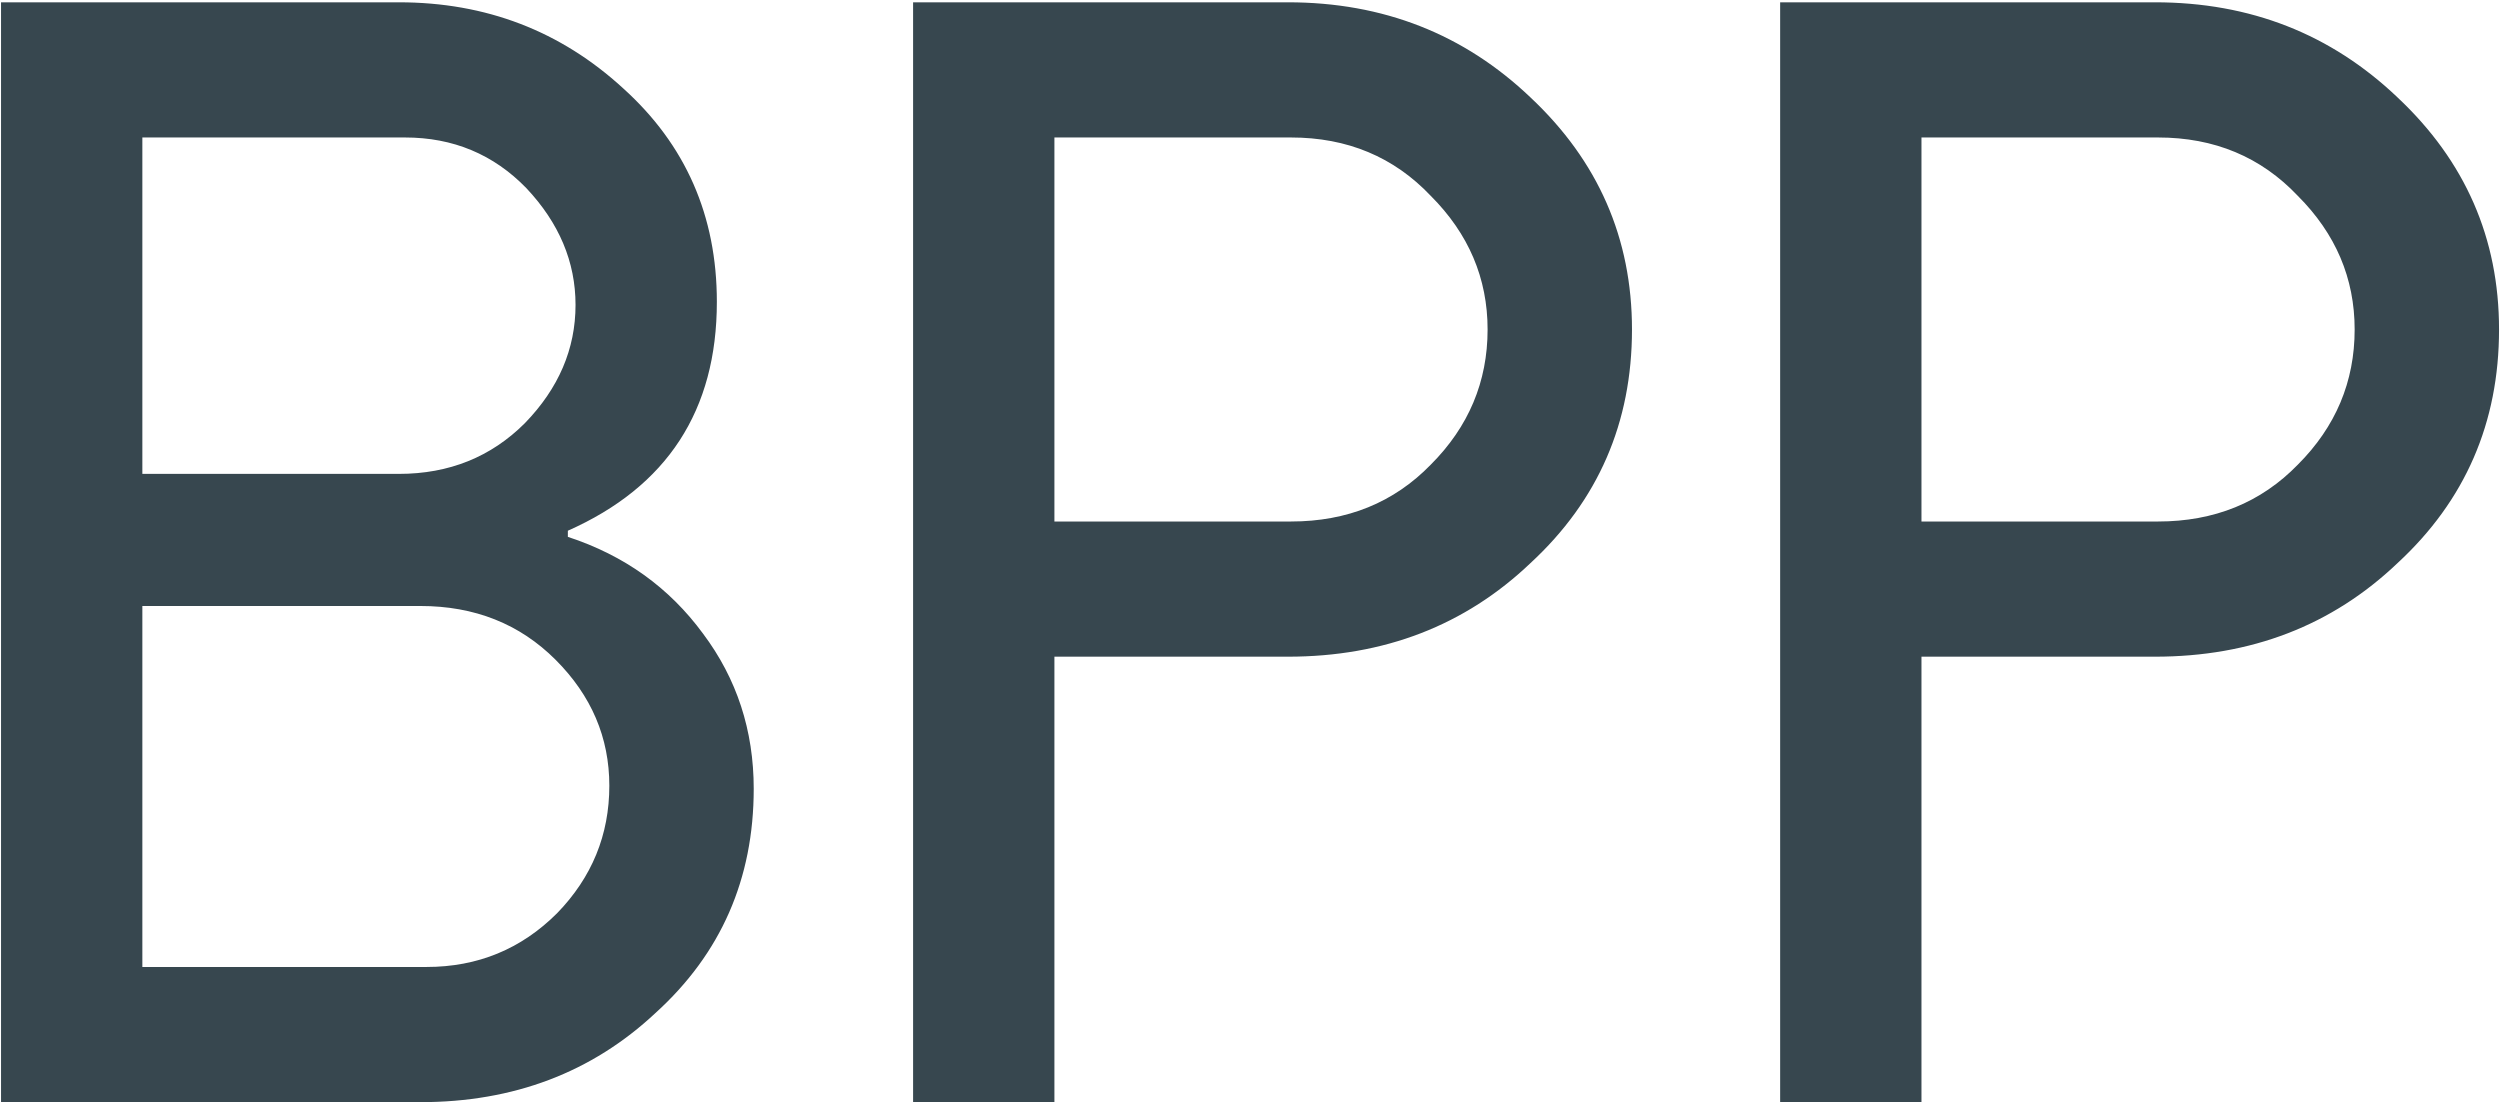 <svg width="651" height="287" viewBox="0 0 651 287" fill="none" xmlns="http://www.w3.org/2000/svg">
<path d="M0.269 287V0.6H103.869C126.535 0.6 146.002 8.067 162.269 23C178.535 37.667 186.669 56.2 186.669 78.6C186.669 106.867 173.735 126.733 147.869 138.2V139.8C162.535 144.6 174.269 153 183.069 165C191.869 176.733 196.269 190.2 196.269 205.4C196.269 228.867 187.735 248.333 170.669 263.8C154.135 279.267 133.735 287 109.469 287H0.269ZM37.069 35.8V123.4H103.869C116.935 123.4 127.869 119 136.669 110.2C145.469 101.133 149.869 90.867 149.869 79.4C149.869 68.2 145.602 58.067 137.069 49C128.535 40.2 118.002 35.8 105.469 35.8H37.069ZM37.069 157.8V251.8H111.069C124.402 251.8 135.735 247.133 145.069 237.8C154.135 228.467 158.669 217.4 158.669 204.6C158.669 192.067 154.002 181.133 144.669 171.8C135.335 162.467 123.602 157.8 109.469 157.8H37.069ZM274.569 171V287H237.769V0.6H335.369C360.169 0.6 381.235 8.867 398.569 25.4C416.169 41.933 424.969 62.067 424.969 85.8C424.969 110.067 416.169 130.333 398.569 146.6C381.502 162.867 360.435 171 335.369 171H274.569ZM274.569 35.8V135.8H336.169C350.835 135.8 362.969 130.867 372.569 121C382.435 111.133 387.369 99.4 387.369 85.8C387.369 72.467 382.435 60.867 372.569 51C362.969 40.867 350.835 35.8 336.169 35.8H274.569ZM500.35 171V287H463.55V0.6H561.15C585.95 0.6 607.017 8.867 624.35 25.4C641.95 41.933 650.75 62.067 650.75 85.8C650.75 110.067 641.95 130.333 624.35 146.6C607.283 162.867 586.217 171 561.15 171H500.35ZM500.35 35.8V135.8H561.95C576.617 135.8 588.75 130.867 598.35 121C608.217 111.133 613.15 99.4 613.15 85.8C613.15 72.467 608.217 60.867 598.35 51C588.75 40.867 576.617 35.8 561.95 35.8H500.35Z" fill="#37474F"/>
</svg>
